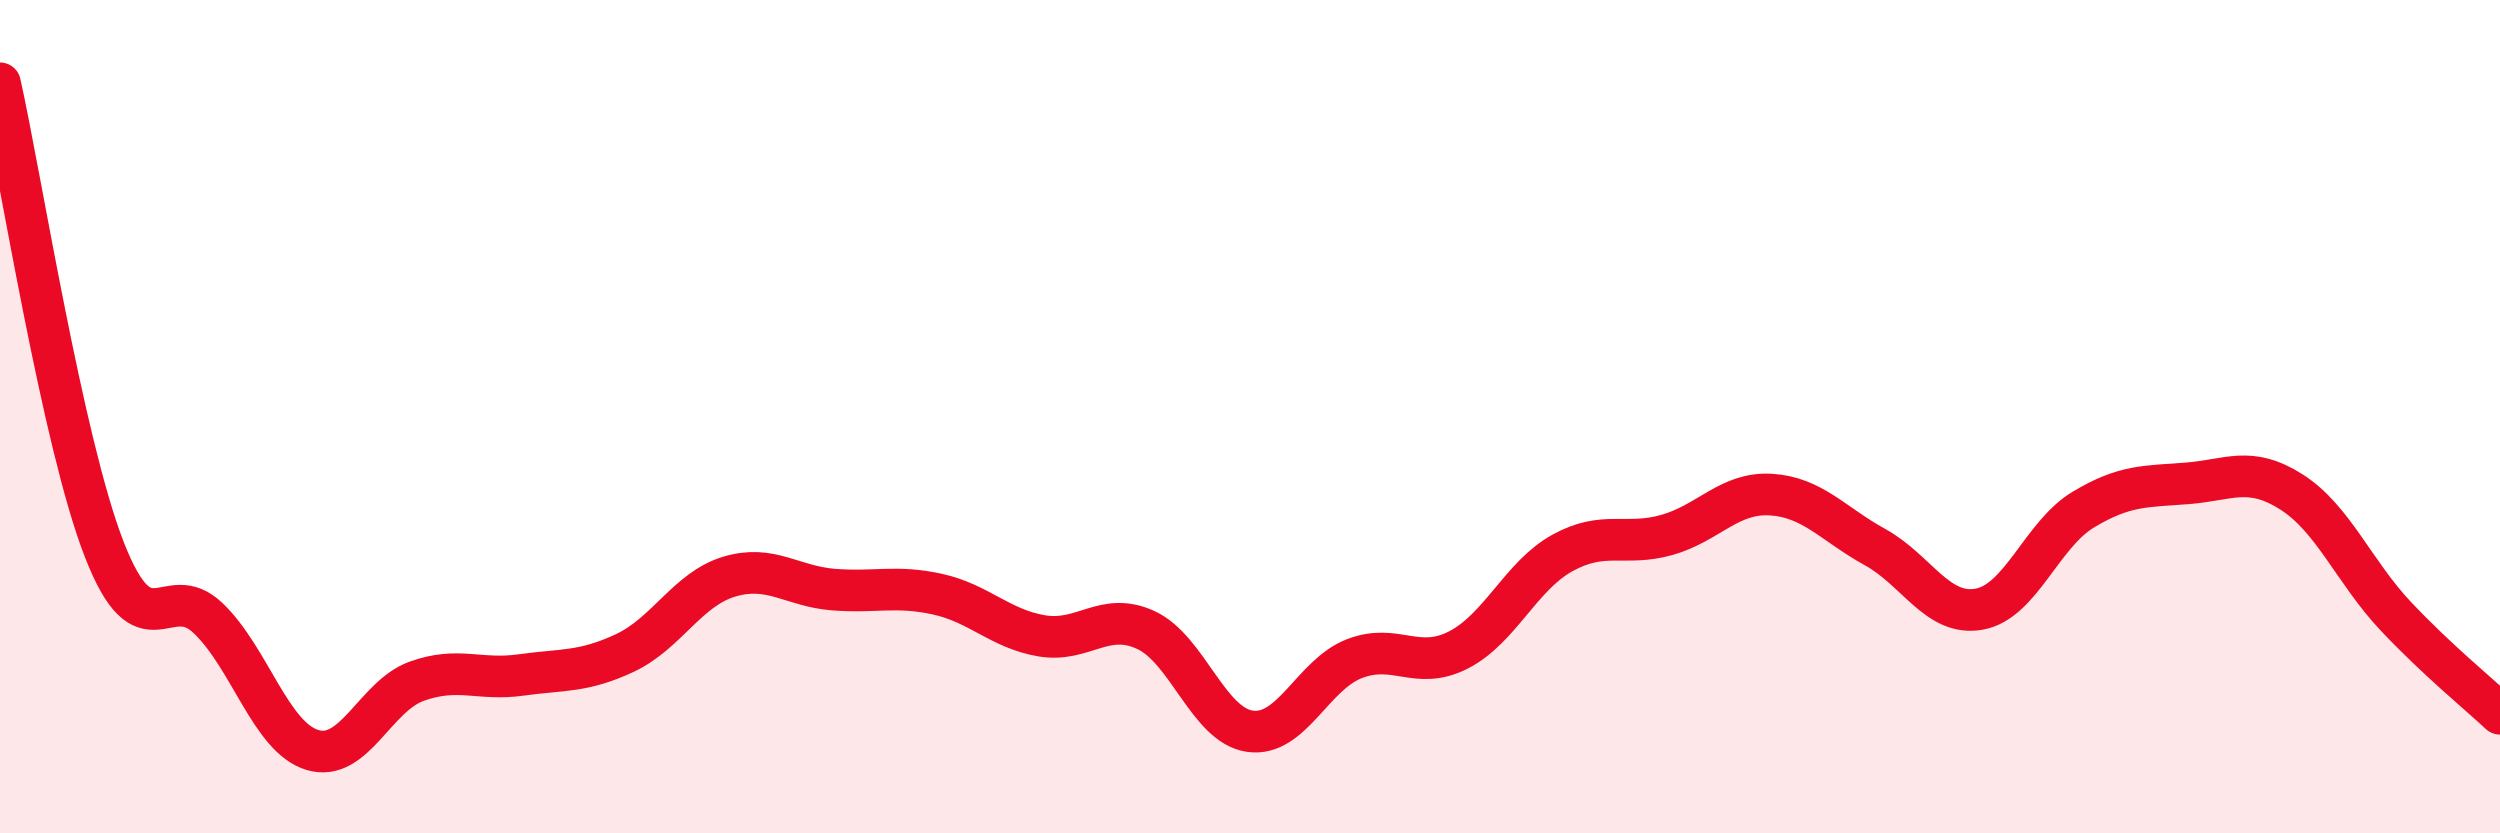 
    <svg width="60" height="20" viewBox="0 0 60 20" xmlns="http://www.w3.org/2000/svg">
      <path
        d="M 0,2 C 0.5,4.24 1.5,10.61 2.5,13.18 C 3.5,15.75 4,13.88 5,14.84 C 6,15.8 6.5,17.7 7.5,18 C 8.5,18.3 9,16.71 10,16.35 C 11,15.99 11.5,16.34 12.5,16.2 C 13.5,16.06 14,16.14 15,15.67 C 16,15.2 16.5,14.14 17.5,13.84 C 18.5,13.54 19,14.07 20,14.15 C 21,14.23 21.5,14.04 22.5,14.26 C 23.5,14.48 24,15.09 25,15.26 C 26,15.43 26.5,14.66 27.5,15.12 C 28.5,15.58 29,17.41 30,17.55 C 31,17.69 31.5,16.2 32.5,15.81 C 33.5,15.42 34,16.11 35,15.6 C 36,15.09 36.5,13.82 37.5,13.27 C 38.5,12.72 39,13.12 40,12.84 C 41,12.56 41.5,11.81 42.5,11.87 C 43.5,11.93 44,12.58 45,13.13 C 46,13.68 46.5,14.8 47.5,14.62 C 48.5,14.44 49,12.83 50,12.23 C 51,11.63 51.5,11.68 52.5,11.6 C 53.5,11.52 54,11.17 55,11.81 C 56,12.45 56.5,13.73 57.5,14.79 C 58.5,15.85 59.5,16.66 60,17.13L60 20L0 20Z"
        fill="#EB0A25"
        opacity="0.1"
        stroke-linecap="round"
        stroke-linejoin="round"
      />
      <path
        d="M 0,2 C 0.5,4.24 1.5,10.61 2.5,13.18 C 3.5,15.75 4,13.88 5,14.84 C 6,15.8 6.5,17.7 7.5,18 C 8.5,18.3 9,16.71 10,16.35 C 11,15.99 11.5,16.34 12.5,16.2 C 13.5,16.06 14,16.14 15,15.67 C 16,15.2 16.5,14.14 17.5,13.84 C 18.5,13.54 19,14.07 20,14.15 C 21,14.23 21.5,14.04 22.5,14.26 C 23.5,14.48 24,15.09 25,15.26 C 26,15.43 26.5,14.66 27.5,15.12 C 28.5,15.58 29,17.41 30,17.55 C 31,17.69 31.5,16.2 32.5,15.81 C 33.5,15.42 34,16.11 35,15.6 C 36,15.09 36.5,13.82 37.5,13.27 C 38.5,12.72 39,13.12 40,12.84 C 41,12.56 41.5,11.81 42.5,11.87 C 43.5,11.93 44,12.58 45,13.13 C 46,13.68 46.5,14.8 47.5,14.62 C 48.5,14.44 49,12.83 50,12.23 C 51,11.63 51.5,11.68 52.5,11.6 C 53.5,11.52 54,11.17 55,11.81 C 56,12.45 56.5,13.73 57.5,14.79 C 58.5,15.85 59.5,16.66 60,17.13"
        stroke="#EB0A25"
        stroke-width="1"
        fill="none"
        stroke-linecap="round"
        stroke-linejoin="round"
      />
    </svg>
  